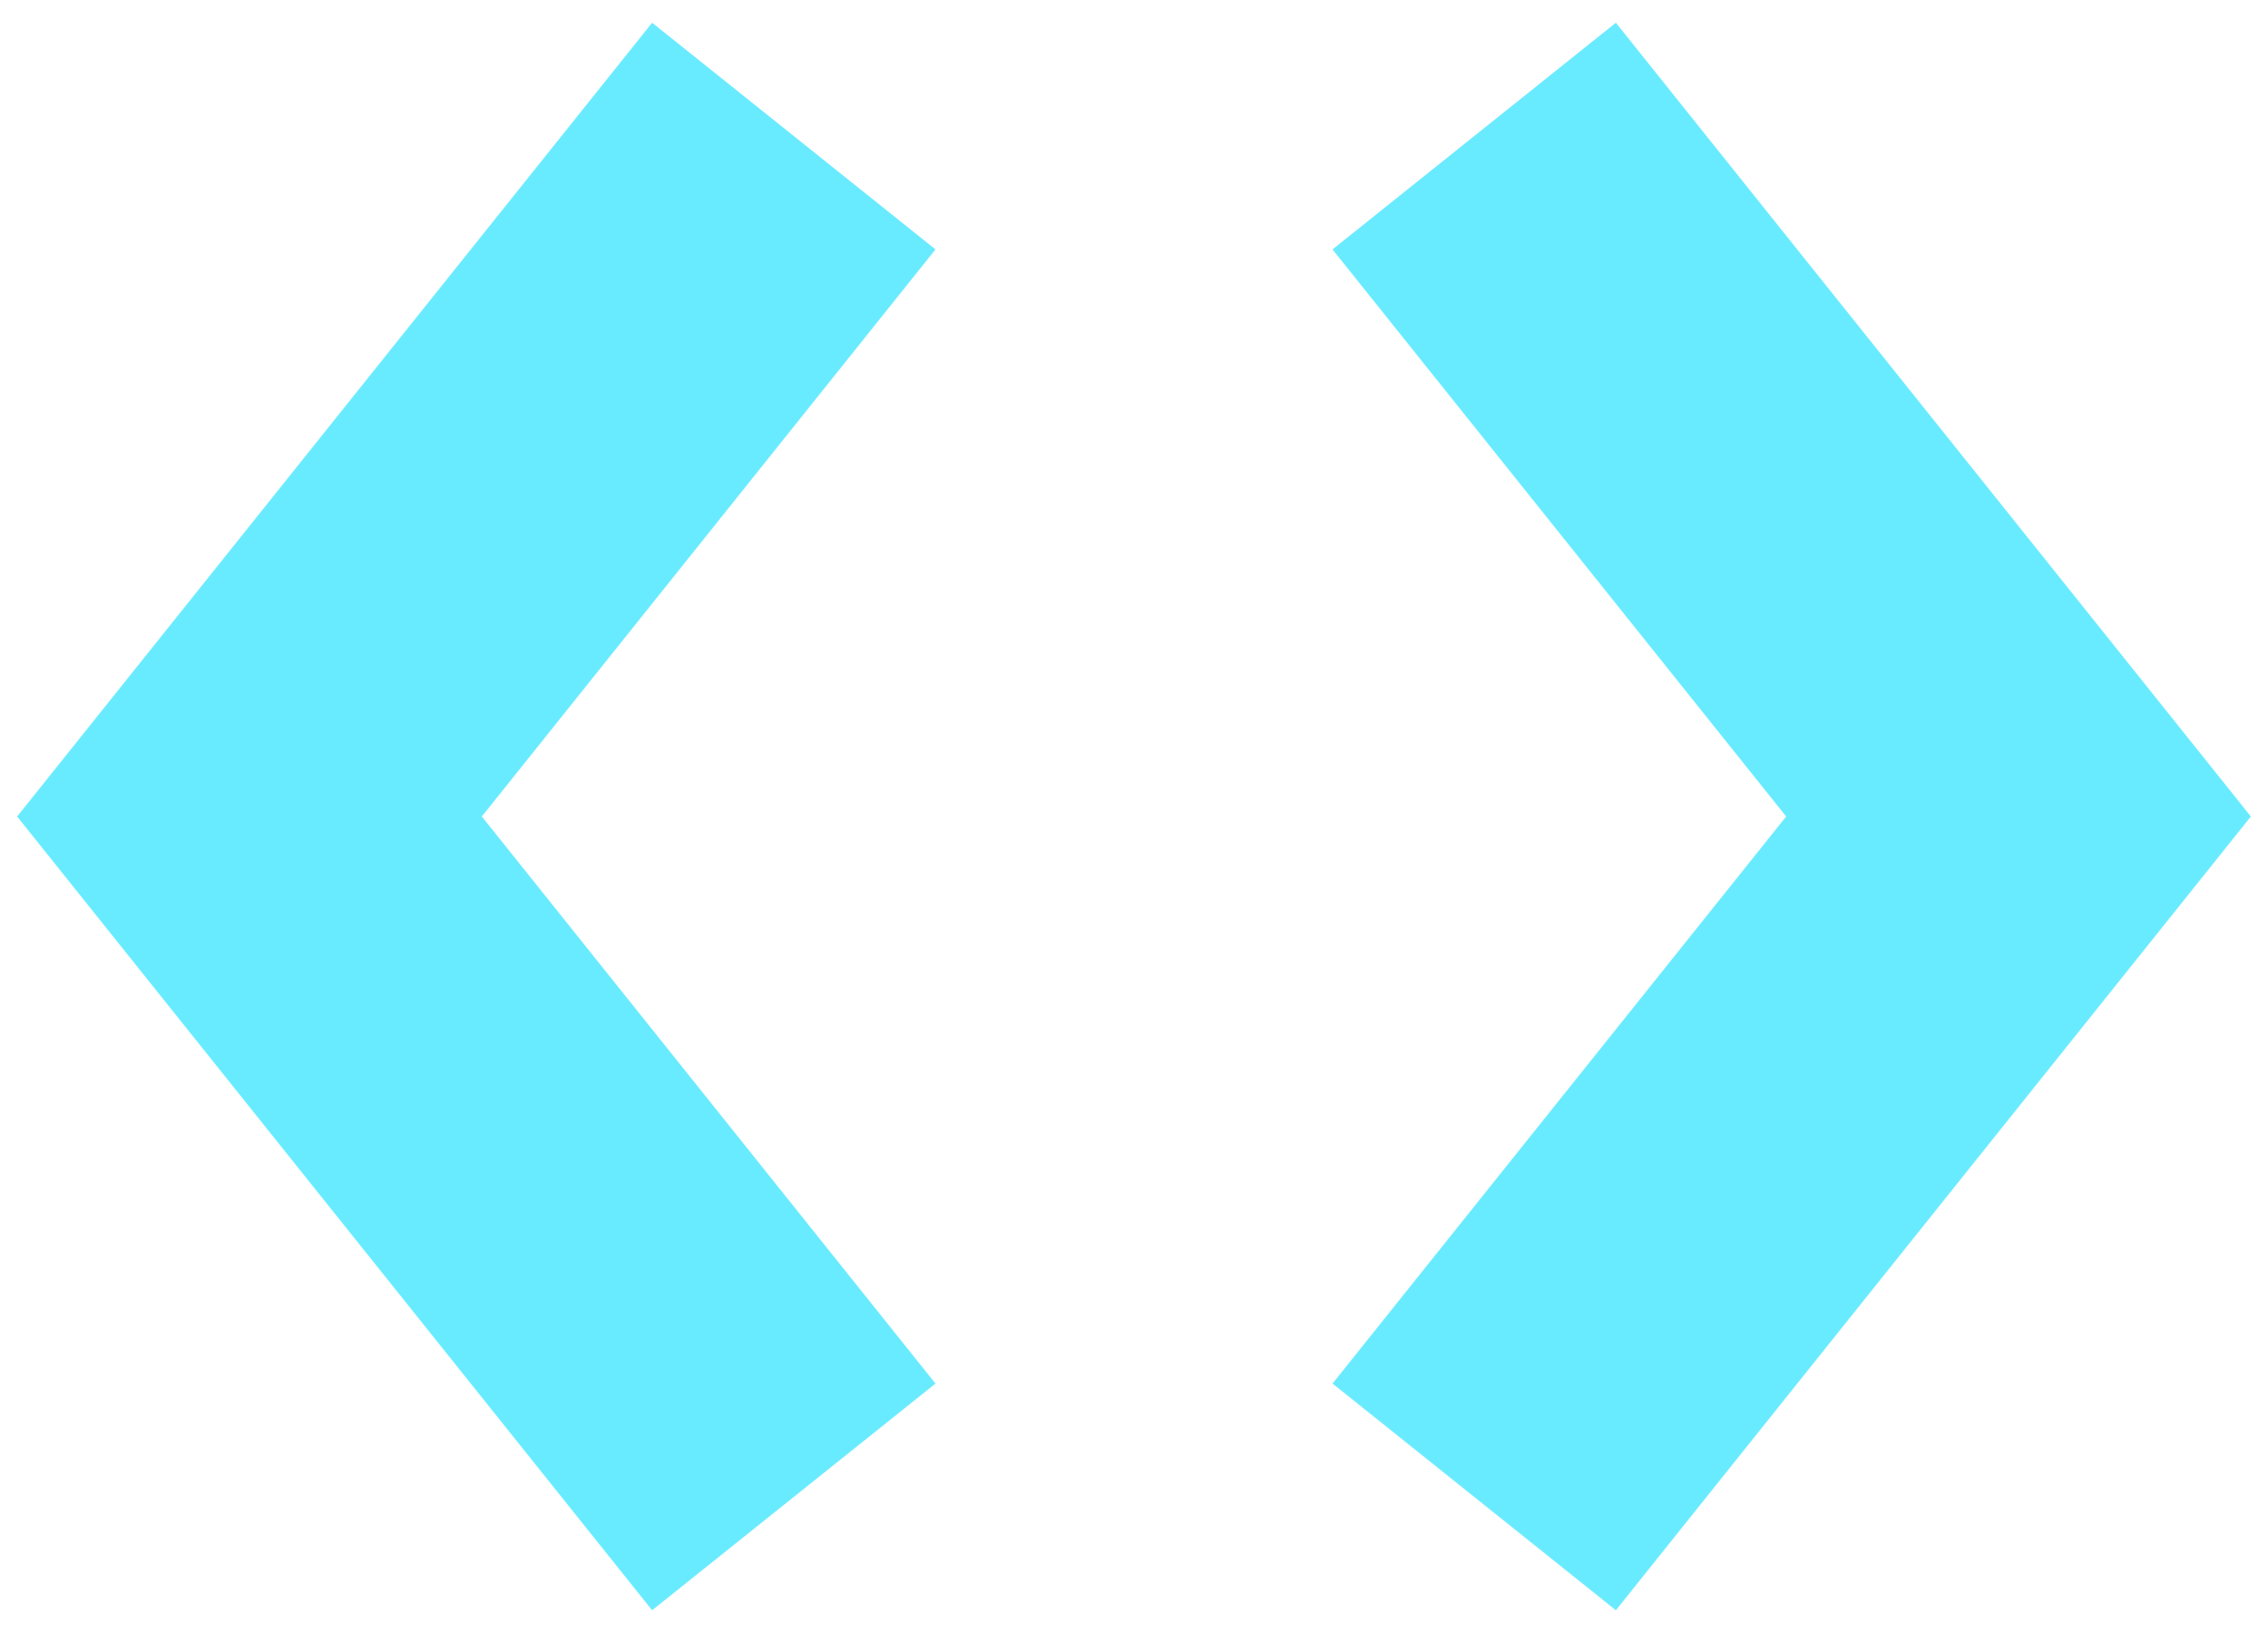 <svg width="50" height="36" viewBox="0 0 50 36" fill="none" xmlns="http://www.w3.org/2000/svg">
<path d="M17.5 3L5.5 18L17.5 33" stroke="#69EBFF" stroke-width="8"/>
<path d="M32.5 33L44.5 18L32.5 3" stroke="#69EBFF" stroke-width="8"/>
</svg>
